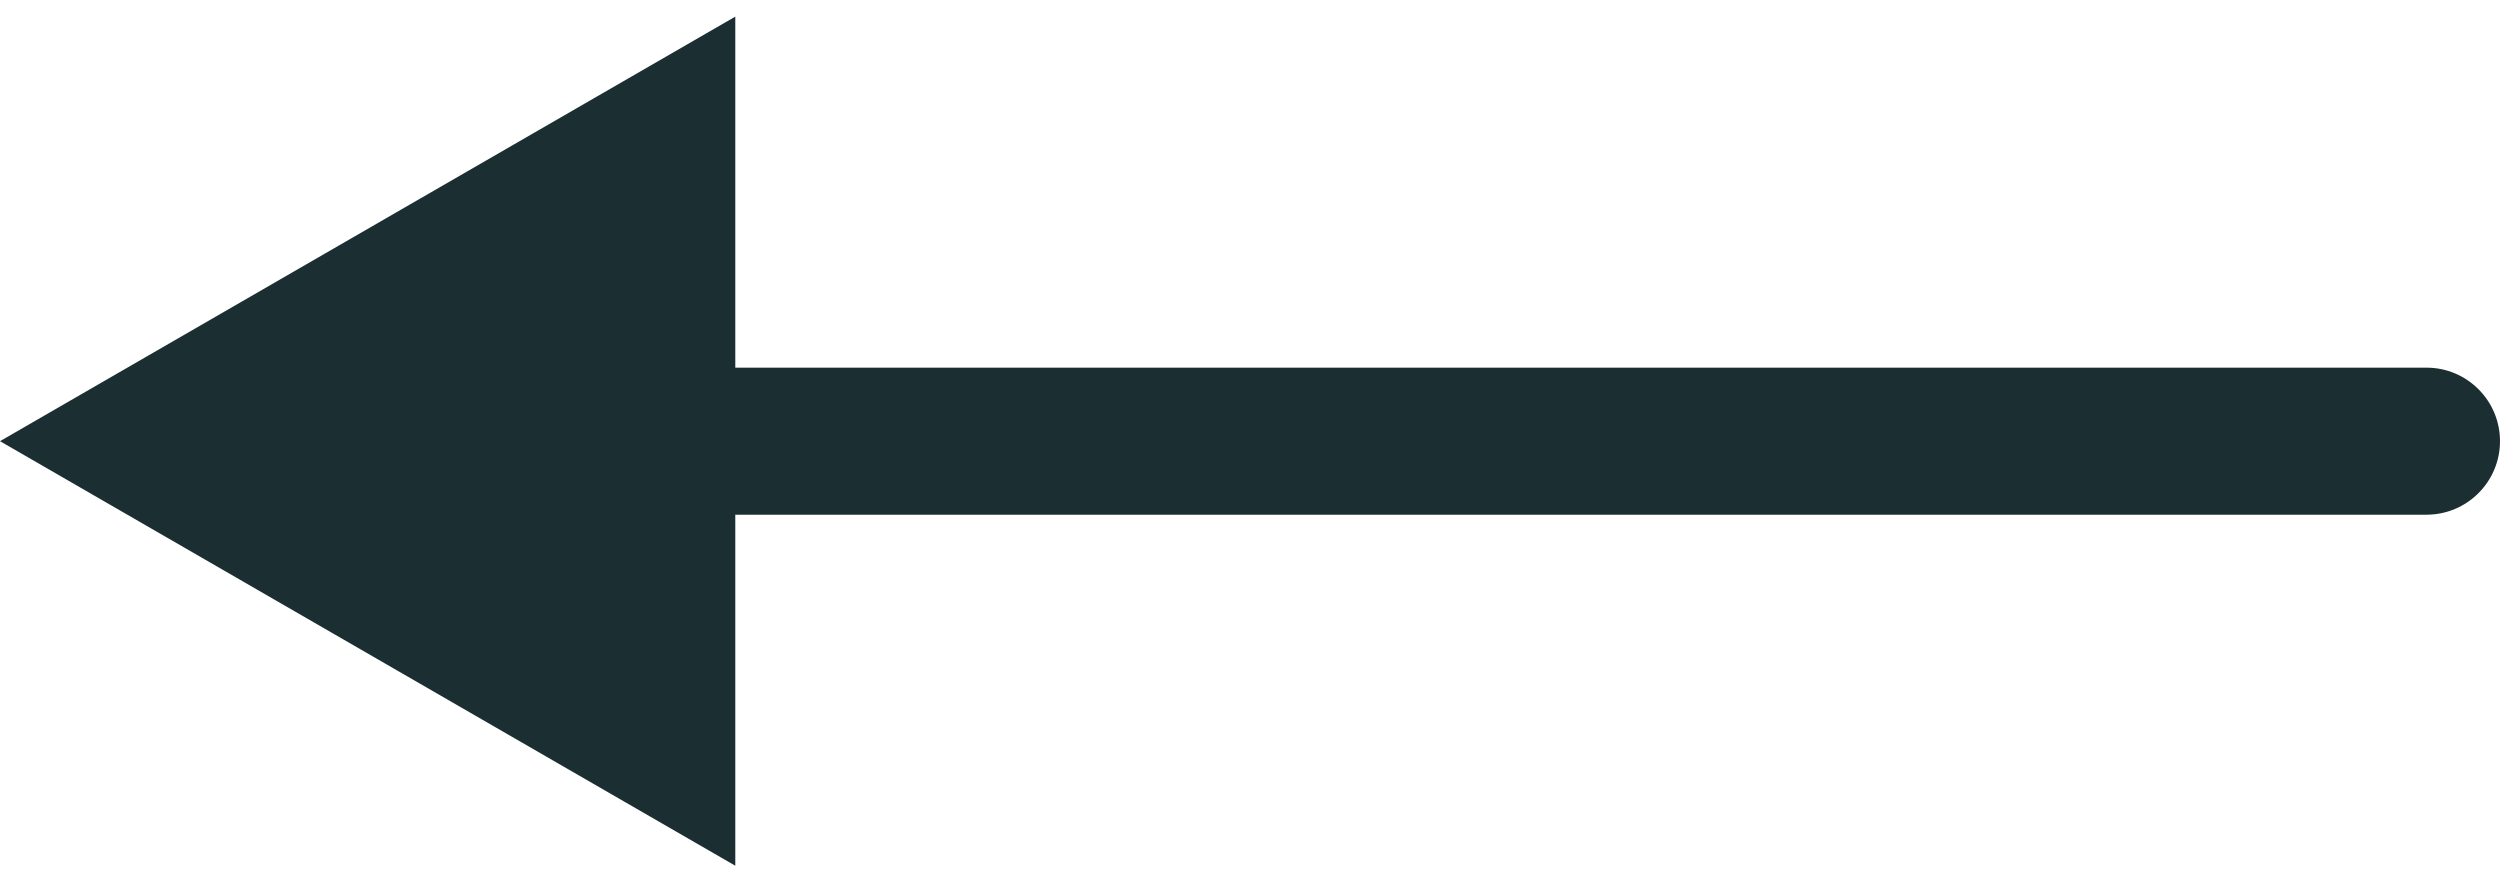 <svg width="34" height="12" viewBox="0 0 34 12" fill="none" xmlns="http://www.w3.org/2000/svg">
<path d="M33 7C33.552 7 34 6.552 34 6C34 5.448 33.552 5 33 5V7ZM0 6L10 11.774V0.226L0 6ZM33 5L9 5V7L33 7V5Z" fill="#1B2F33"/>
</svg>
